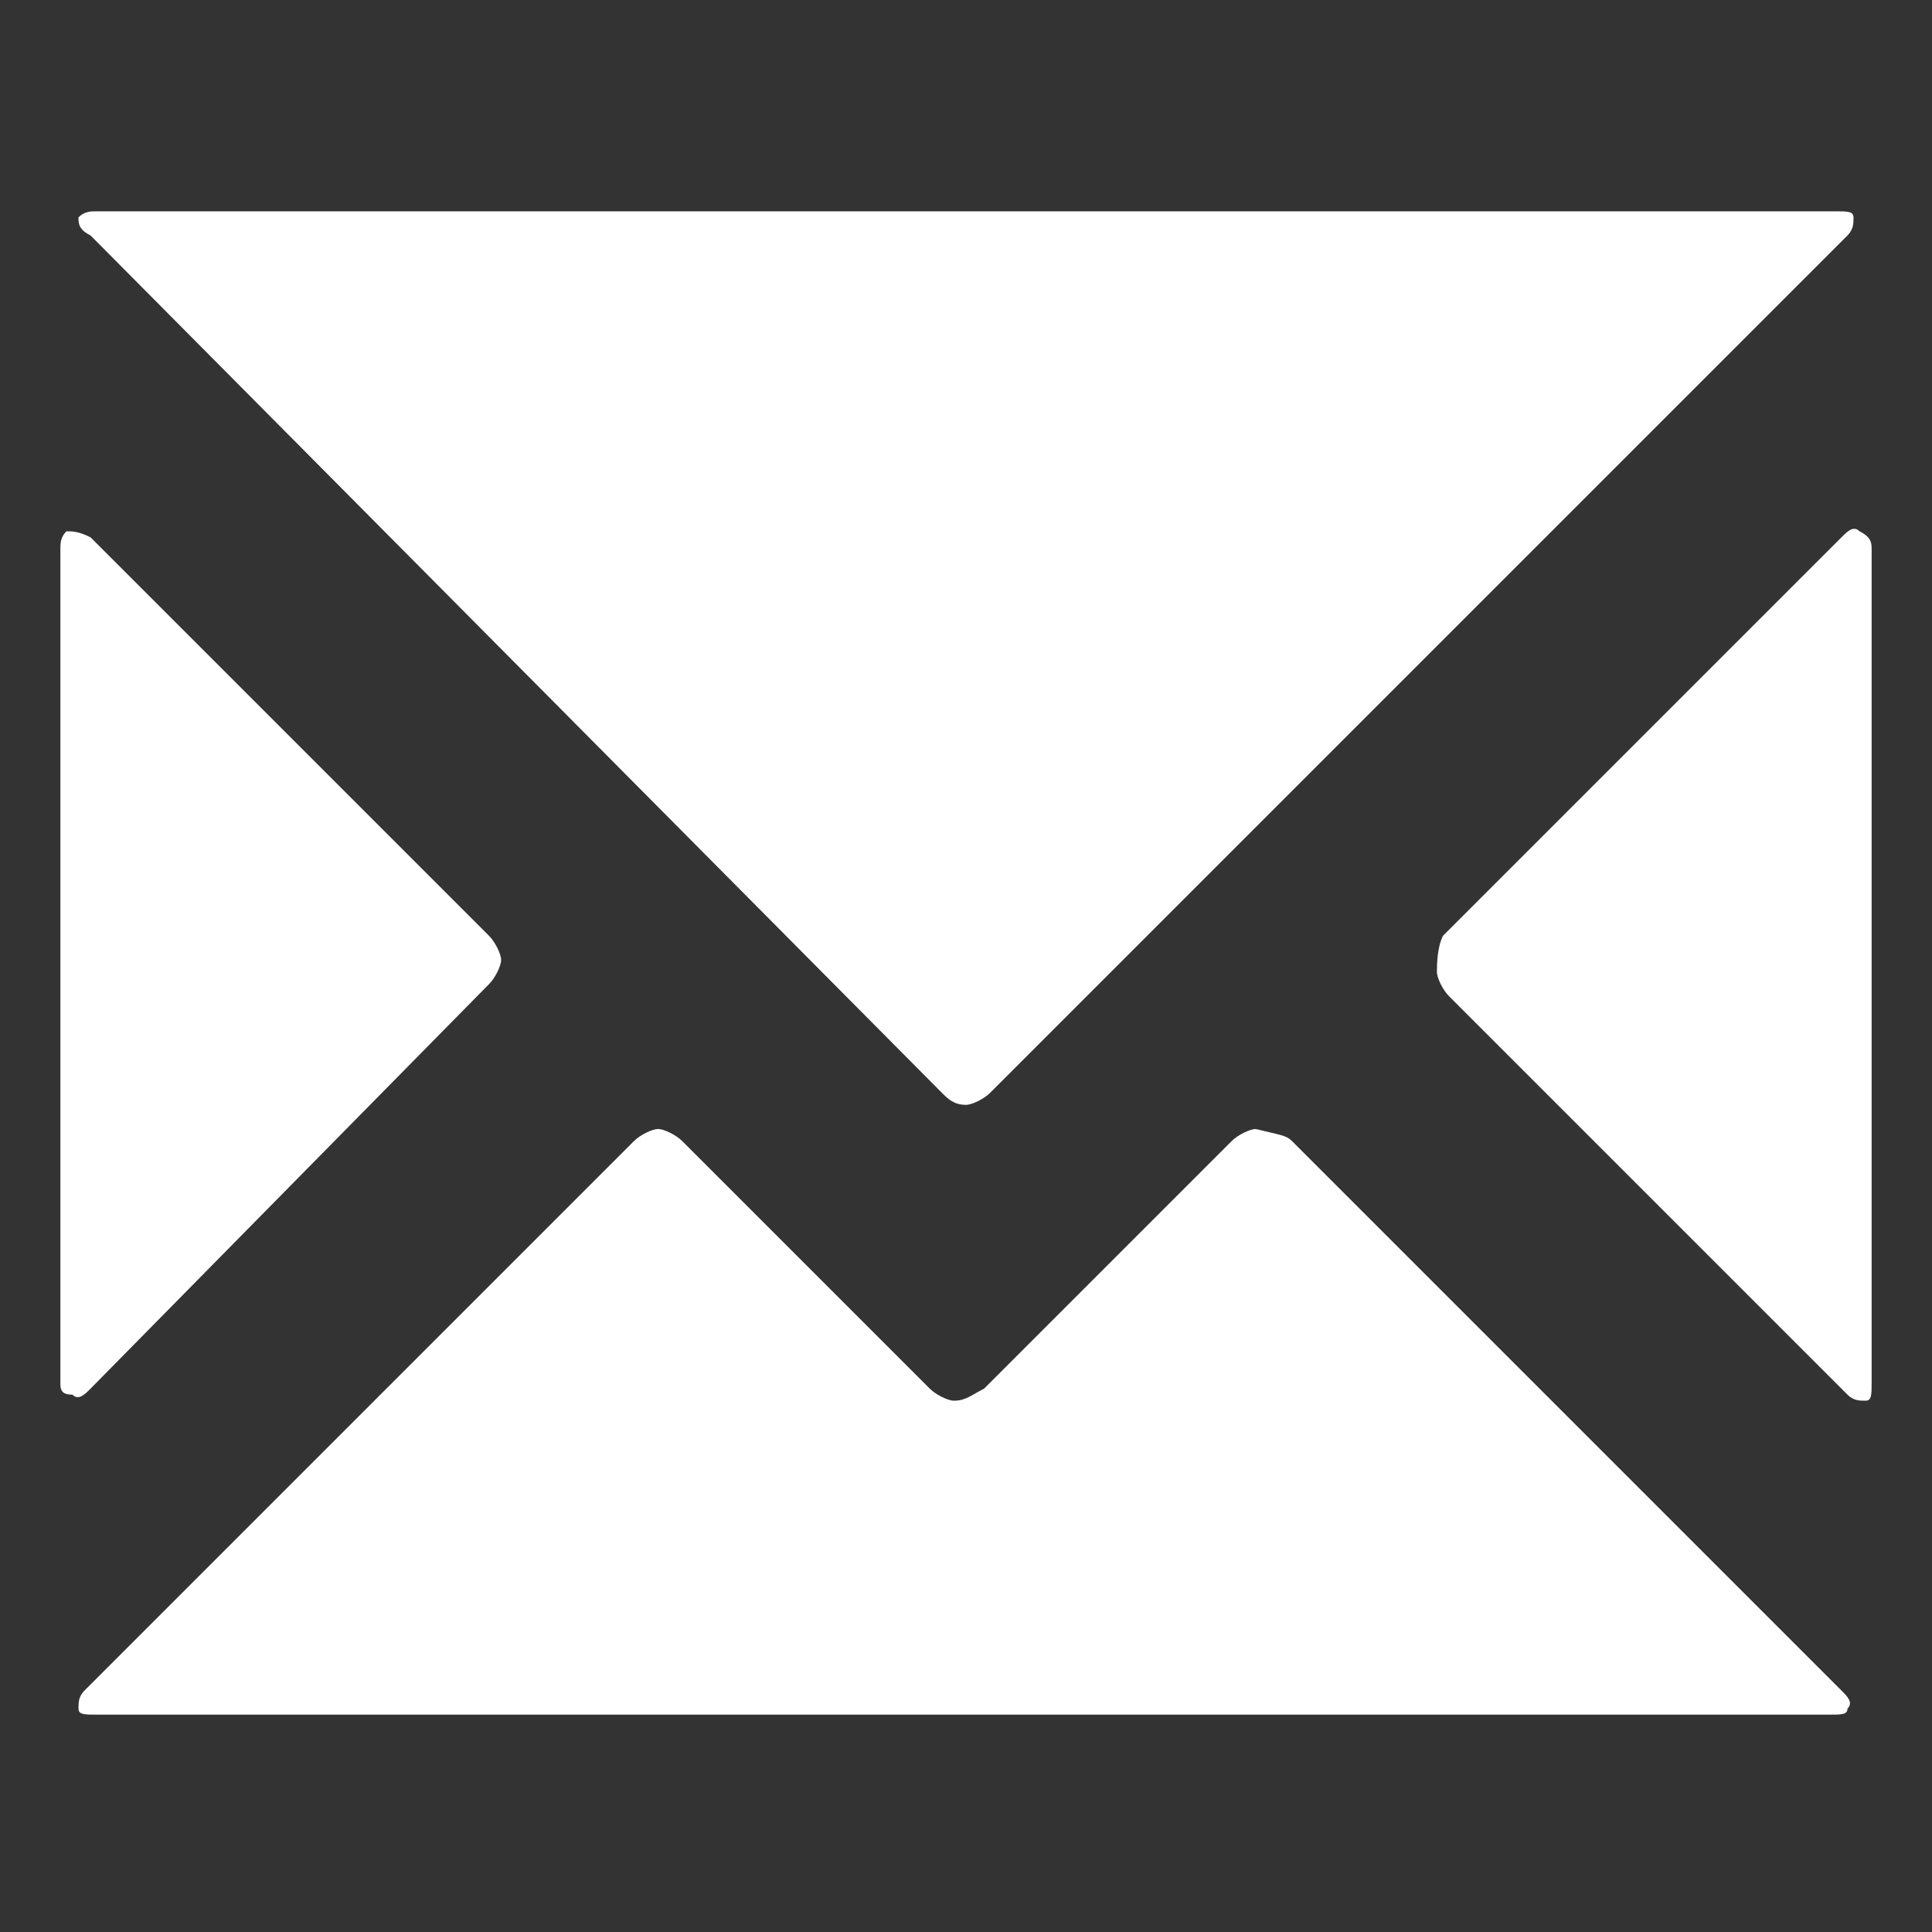 <svg fill="white" xmlns="http://www.w3.org/2000/svg" width="32" height="32" viewBox="0 0 32 32"><rect x="0" y="0" width="32" height="32" fill="#333333" stroke="none"/><path d="M1.6 3.5h28.8c.2 0 .3 0 .3.1s0 .2-.1.3L16.4 18.1c-.1.1-.3.2-.4.2-.2 0-.3-.1-.4-.2L1.5 3.9c-.2-.1-.2-.2-.2-.3.1-.1.2-.1.3-.1zm-.1 5.4l6.6 6.6c.1.1.2.3.2.4s-.1.3-.2.4L1.5 23c-.1.1-.2.2-.3.1-.2 0-.2-.1-.2-.2V9.1c0-.1 0-.2.1-.3.1 0 .2 0 .4.1zm22.4 6.6l6.6-6.6c.1-.1.2-.2.3-.1.2.1.2.2.2.3v13.8c0 .2 0 .3-.1.3s-.2 0-.3-.1L24 16.5c-.1-.1-.2-.3-.2-.4s0-.4.1-.6zm-2.5 3.4l9.1 9.1c.1.1.2.2.1.3 0 .1-.1.1-.3.1H1.6c-.2 0-.3 0-.3-.1s0-.2.1-.3l9.1-9.1c.1-.1.3-.2.4-.2s.3.1.4.2l4.1 4.1c.1.1.3.2.4.2.2 0 .3-.1.5-.2l4.1-4.1c.1-.1.3-.2.4-.2.4.1.5.1.6.2z"/></svg>